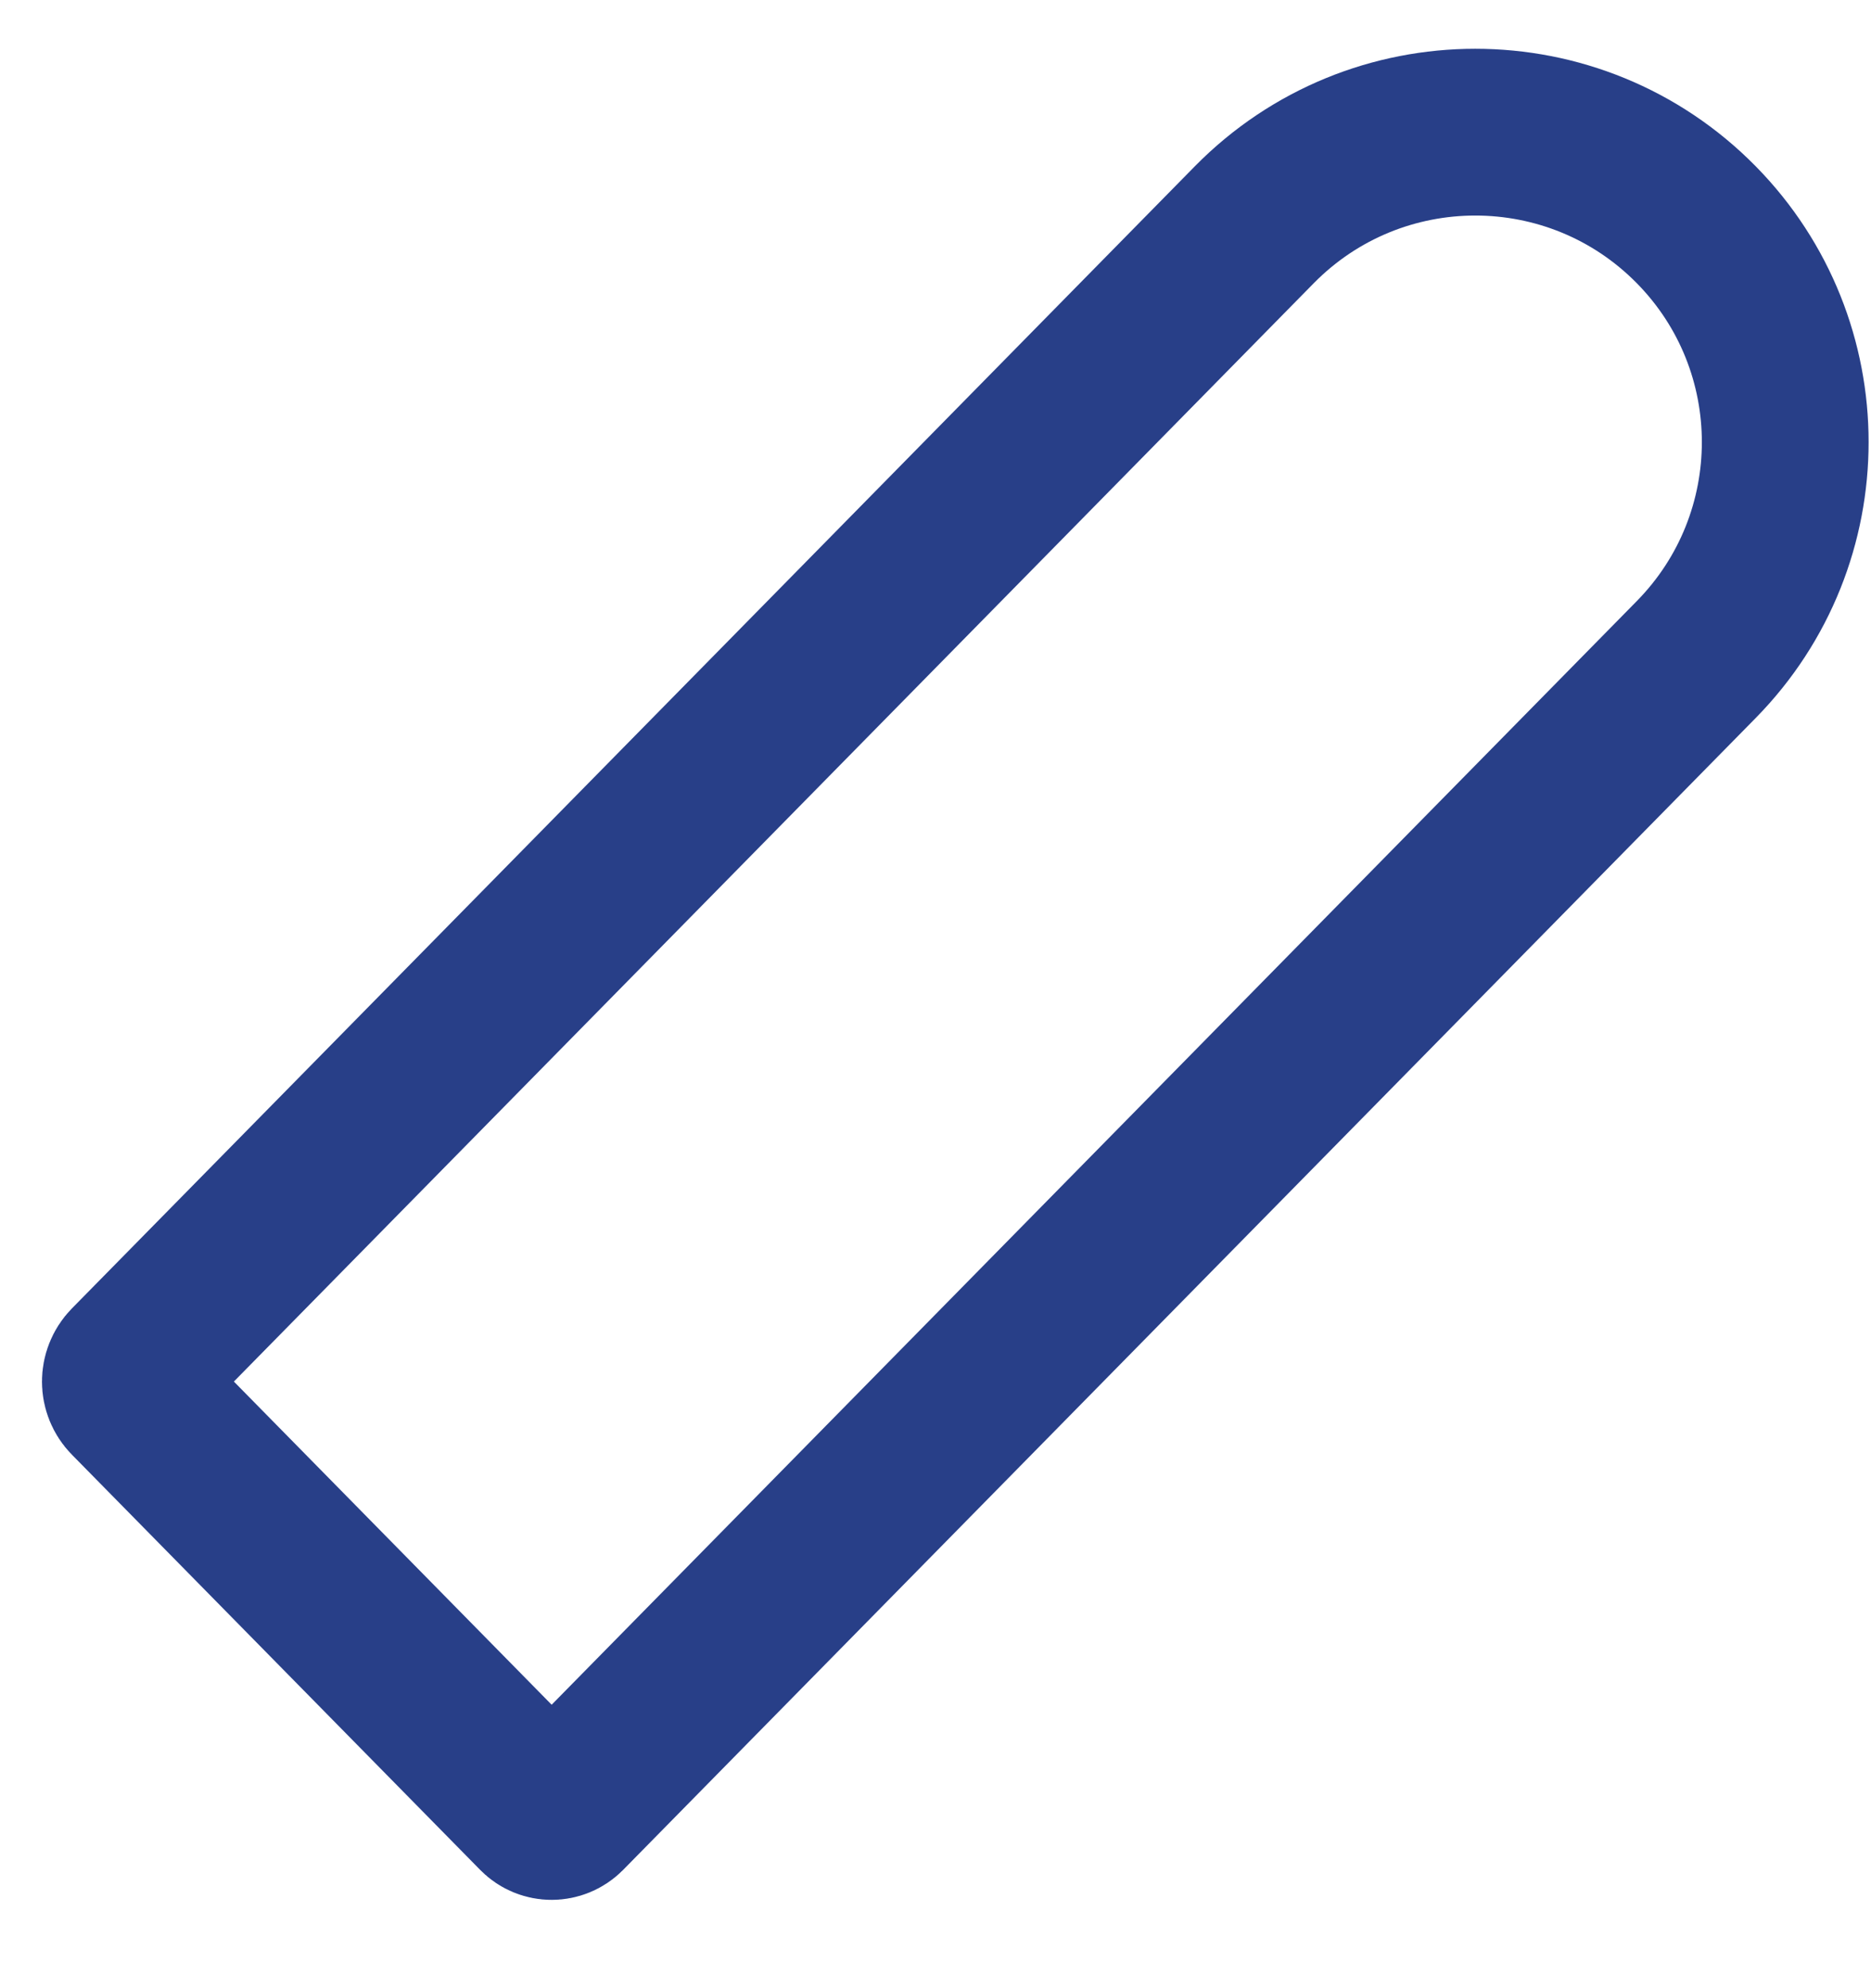 <?xml version="1.0" encoding="utf-8"?>
<svg xmlns="http://www.w3.org/2000/svg" fill="none" height="100%" overflow="visible" preserveAspectRatio="none" style="display: block;" viewBox="0 0 16 17" width="100%">
<path d="M14.506 5.639L4.82 15.489C4.763 15.546 4.671 15.546 4.615 15.489L1.123 11.938C1.055 11.869 1.055 11.758 1.123 11.688L6.504 6.216L10.726 1.922C11.765 0.866 13.467 0.866 14.506 1.922C15.52 2.953 15.52 4.607 14.506 5.639Z" id="Vector 84" stroke="#283F88" stroke-width="1.426"/>
</svg>